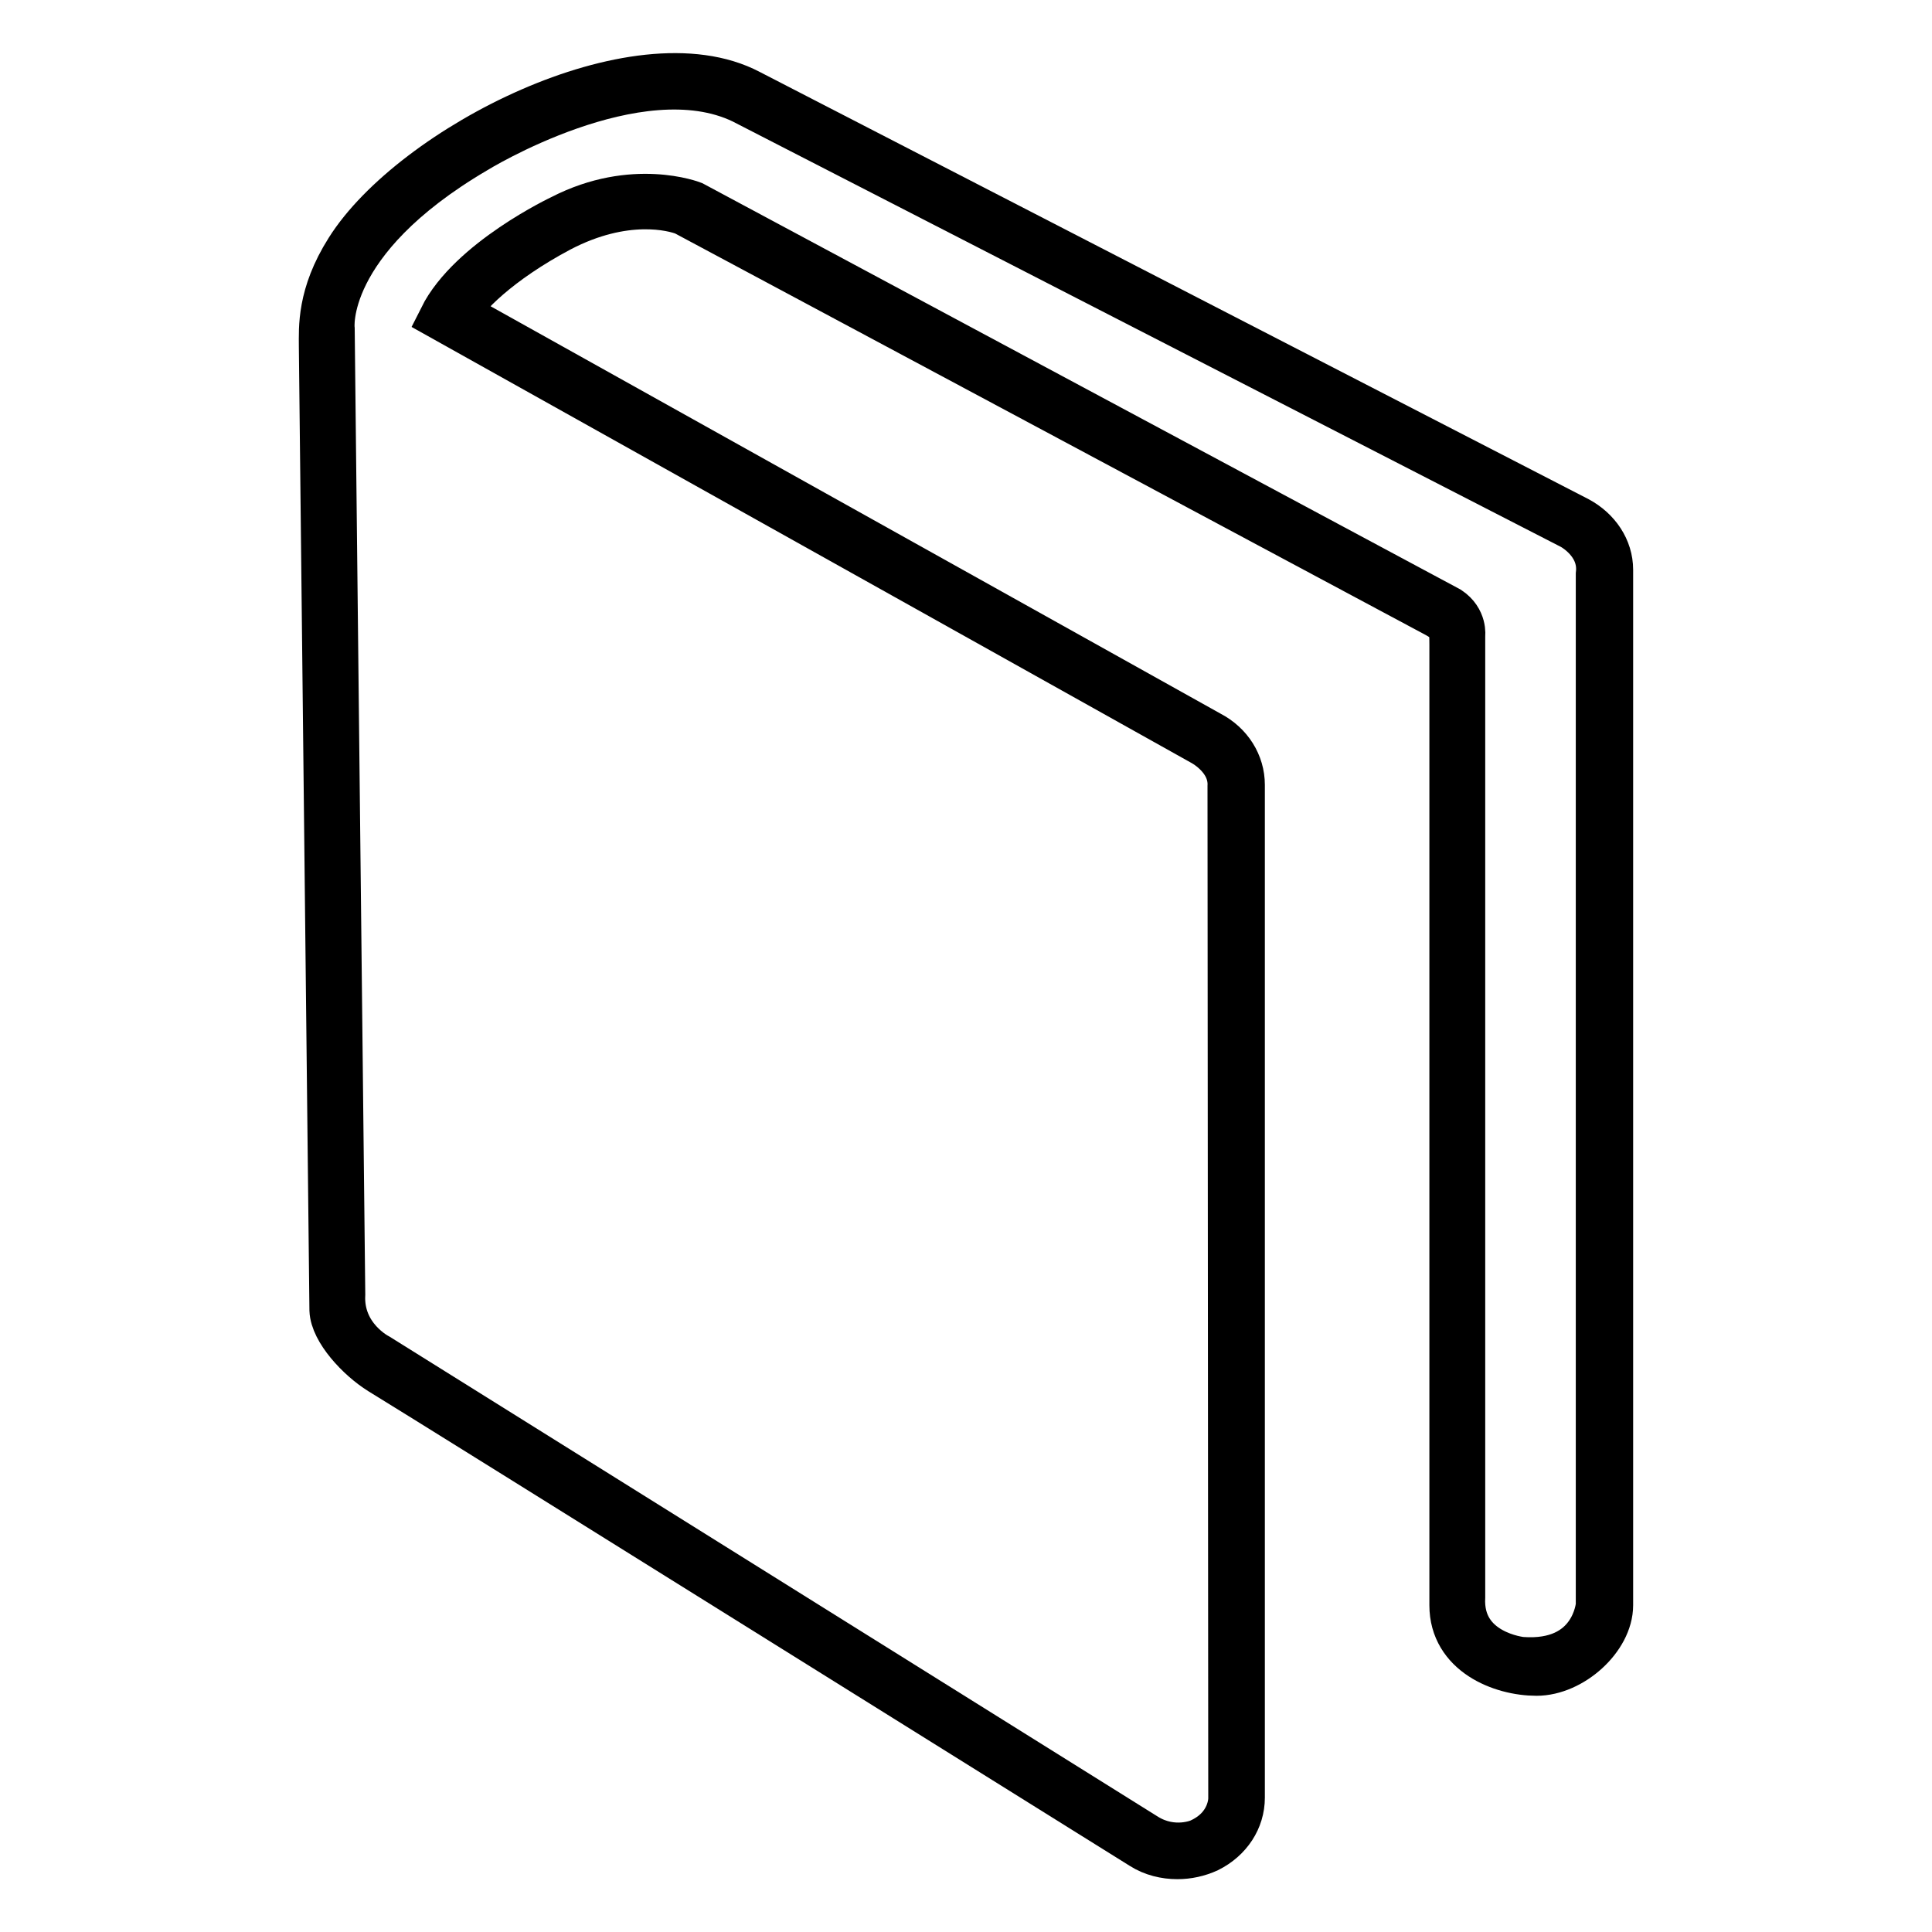 <?xml version="1.0" encoding="utf-8"?>
<!-- Svg Vector Icons : http://www.onlinewebfonts.com/icon -->
<!DOCTYPE svg PUBLIC "-//W3C//DTD SVG 1.1//EN" "http://www.w3.org/Graphics/SVG/1.1/DTD/svg11.dtd">
<svg version="1.1" xmlns="http://www.w3.org/2000/svg" xmlns:xlink="http://www.w3.org/1999/xlink" x="0px" y="0px" viewBox="0 0 256 256" enable-background="new 0 0 256 256" xml:space="preserve">
<g><g><path stroke-width="6" fill-opacity="0" stroke="#000000"  d="M209.1,68.8L99.3,12.2c-15-7.9-44.7,7.4-53.2,20.9c-3.8,6-3.5,10.4-3.5,12.8L44,173.6c0.1,2.7,3.5,6.4,6.4,8.2c6.1,3.7,98.3,61.3,100.9,62.9c1.4,0.9,3.1,1.3,4.7,1.3c1.4,0,2.8-0.3,4.1-0.9c2.8-1.4,4.5-4,4.5-6.9V104c0-2.8-1.6-5.4-4.3-6.8L60.5,41.5c1.1-2.2,5.6-6.8,13.7-11.1c8.6-4.5,15-2.8,16.5-2.2c0,0,95.7,51.2,98.7,52.8c2.9,1.5,3,1.8,3,4.4v127.3c0,6.4,6.5,9,11.2,9c4.7,0,9.8-4.6,9.8-9V75.5C213.4,72.7,211.7,70.2,209.1,68.8L209.1,68.8z"/><path stroke-width="6" fill-opacity="0" stroke="#000000"  d="M151.9,243.3L50.1,179.7c0,0-5-2.5-4.7-8.2L44,43.6C44,43.6,42.6,32,63,20c0,0,21.5-13.3,35.4-6.6l109.8,56.4c0,0,4.1,2.1,3.6,6.3l0,136.6c0,0-0.6,7.9-10.2,7.2c0,0-8.2-0.8-7.8-8.3V84.2c0,0,0.3-2.1-1.8-3.5L91.8,27c0,0-7.9-3.1-17.4,1.8c0,0-12.1,5.7-15.9,13.3l100.7,56.3c0,0,4,2,3.8,5.8l0.1,134.1c0,0,0.1,3.8-4.2,5.7C158.9,244,155.5,245.5,151.9,243.3z"/></g></g>
</svg>